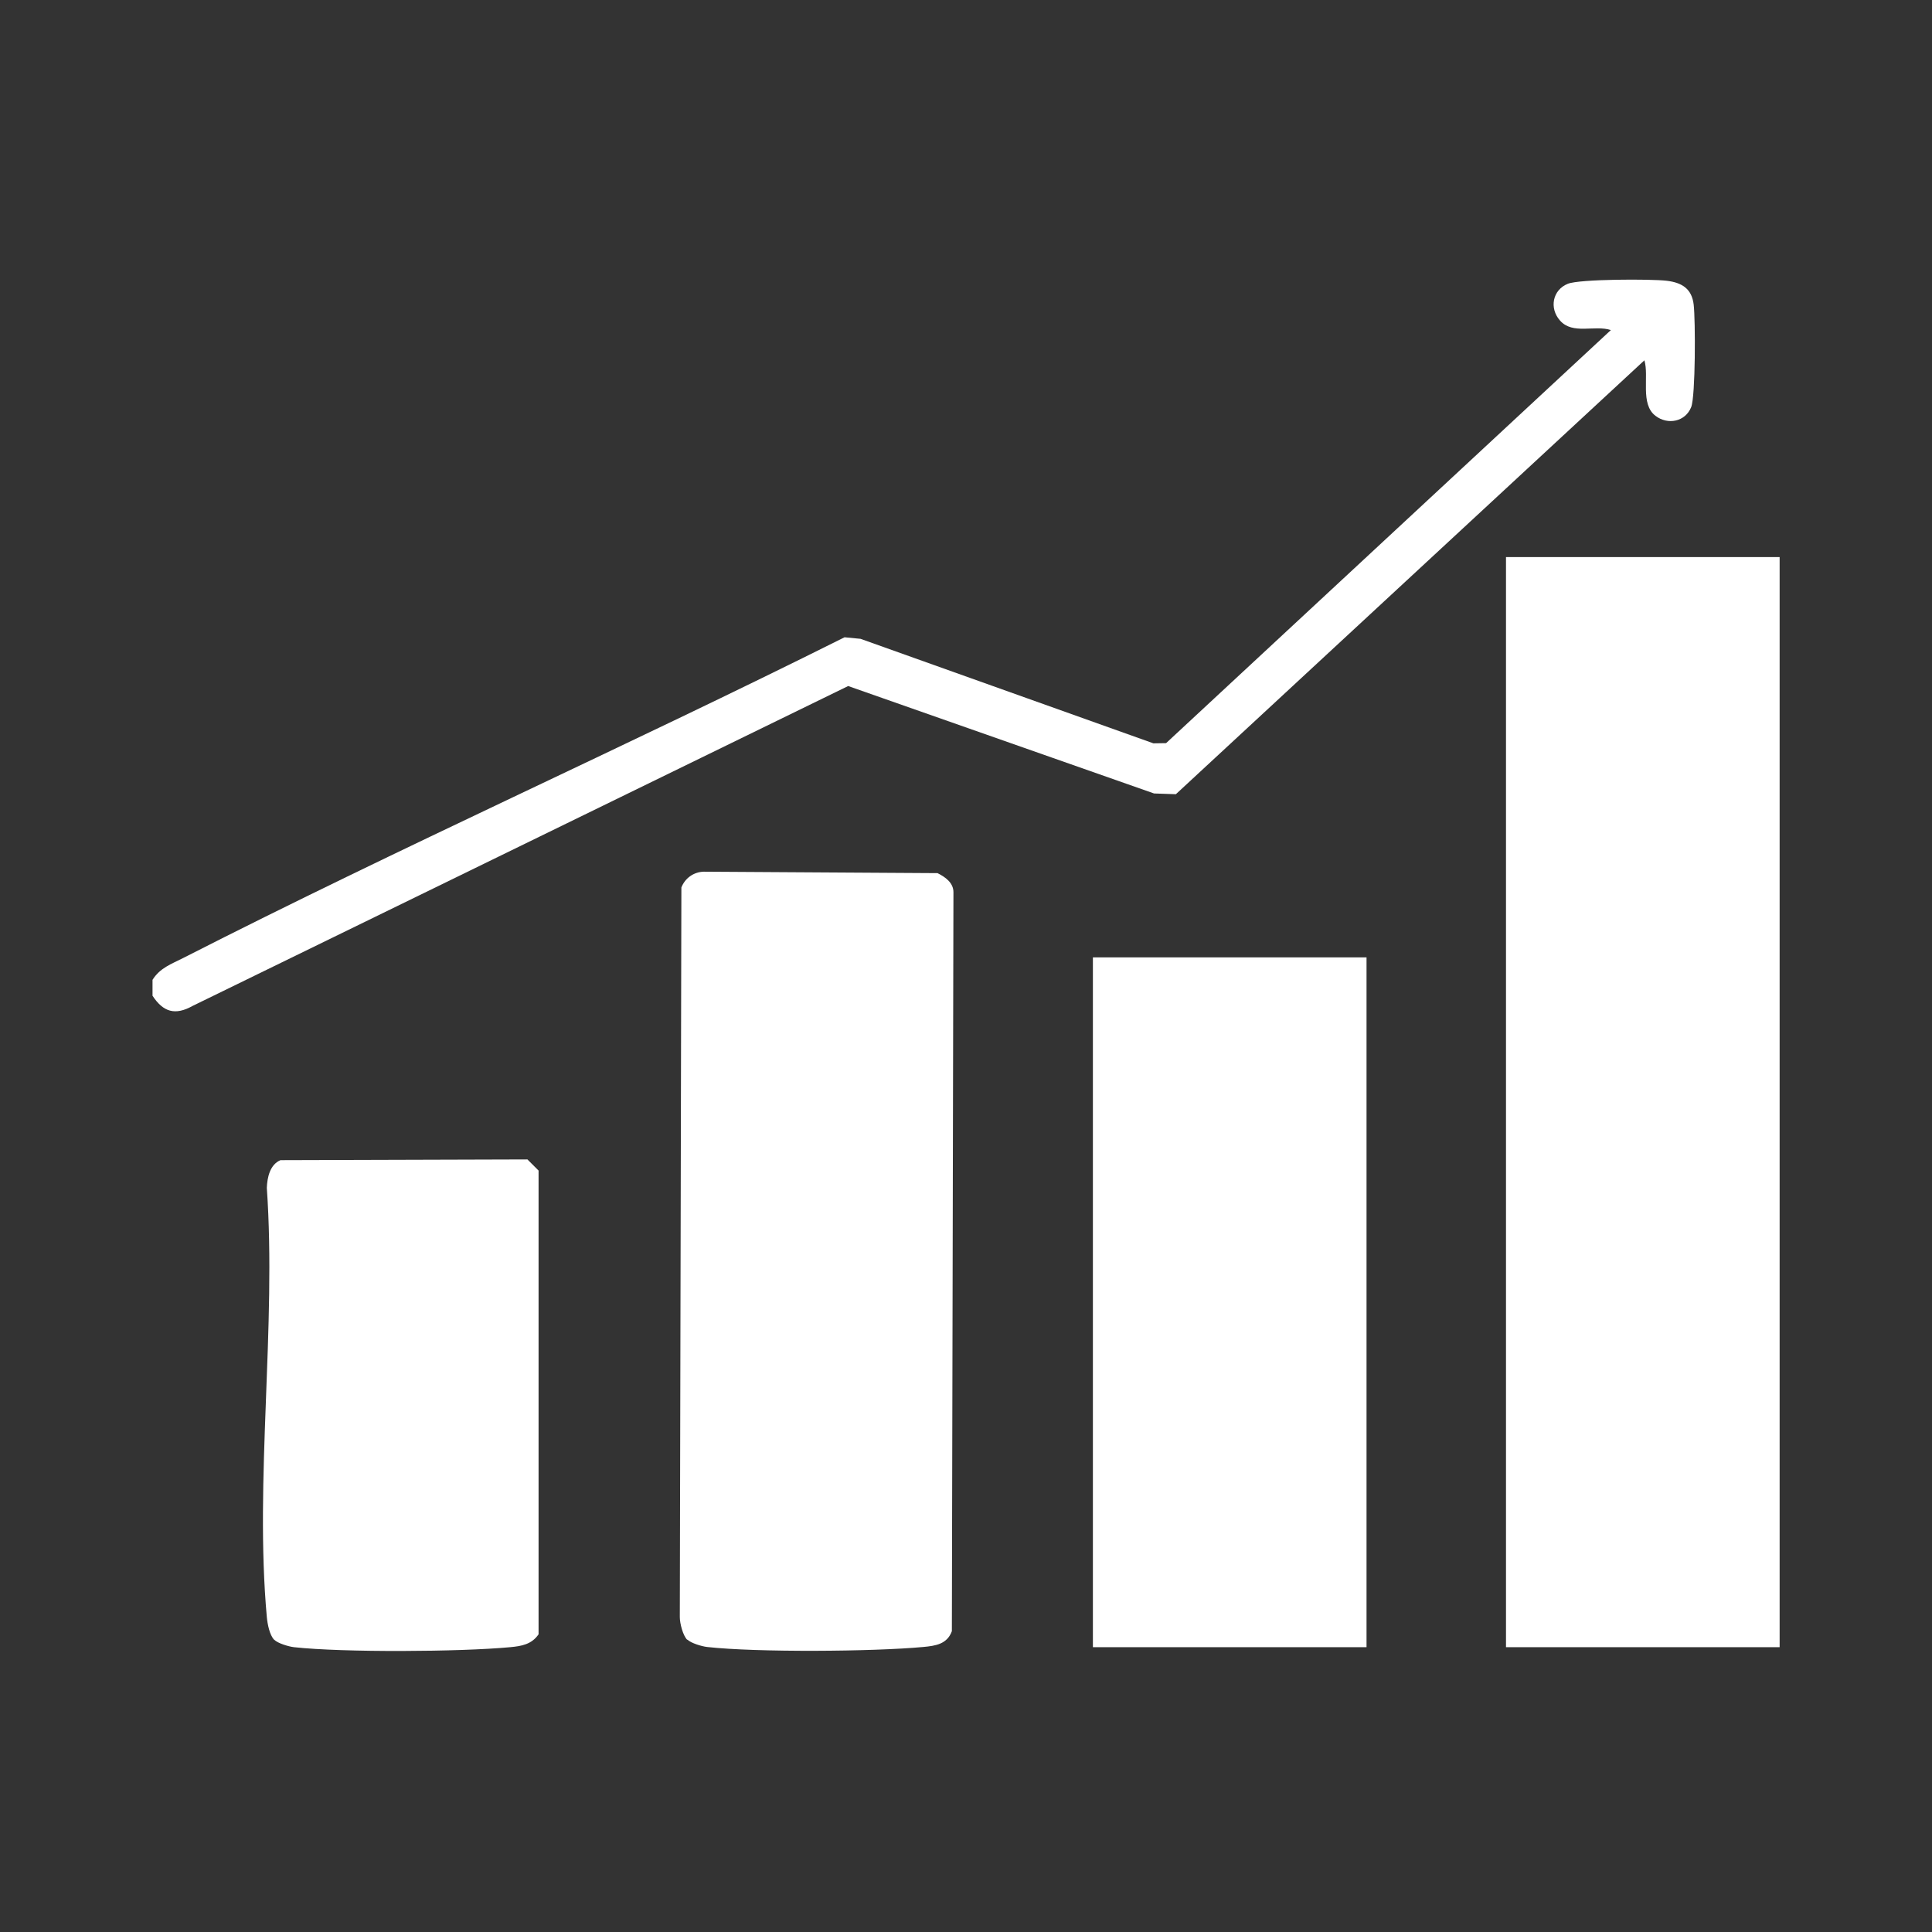 <svg xmlns="http://www.w3.org/2000/svg" width="76" height="76" viewBox="0 0 76 76" fill="none"><rect x="0" y="0" width="76" height="76" fill="#333333" stroke="none"/><path d="M6 38.544C6.295 38.074 6.732 37.927 7.207 37.685C15.786 33.308 24.606 29.376 33.222 25.069L33.852 25.13L45.372 29.241L45.871 29.233L63.368 12.984C62.734 12.775 61.867 13.176 61.368 12.611C60.938 12.129 61.069 11.405 61.675 11.163C62.145 10.975 64.948 10.971 65.561 11.044C66.175 11.118 66.551 11.364 66.625 11.981C66.698 12.599 66.698 15.585 66.527 16.015C66.298 16.592 65.606 16.727 65.124 16.359C64.51 15.896 64.878 14.8 64.686 14.174L46.256 31.242L45.397 31.213L33.365 26.987L7.583 39.567C6.888 39.956 6.421 39.812 6 39.17V38.544Z" fill="white"></path><path d="M70.006 21.914H59.242V64.796H70.006V21.914Z" fill="white"></path><path d="M27.033 64.506C26.865 64.338 26.742 63.864 26.742 63.61L26.804 34.911C26.947 34.547 27.282 34.302 27.683 34.29L36.88 34.347C37.182 34.498 37.506 34.723 37.506 35.096L37.444 64.166C37.256 64.678 36.802 64.743 36.319 64.788C34.339 64.972 29.757 65.005 27.814 64.788C27.605 64.764 27.18 64.637 27.041 64.498L27.033 64.506Z" fill="white"></path><path d="M53.756 37.661H42.992V64.796H53.756V37.661Z" fill="white"></path><path d="M10.787 64.506C10.603 64.322 10.521 63.876 10.496 63.61C10.01 58.251 10.877 52.163 10.496 46.726C10.513 46.313 10.619 45.814 11.032 45.638L20.748 45.609L21.186 46.047V64.289C20.916 64.686 20.515 64.755 20.069 64.796C18.098 64.981 13.503 65.009 11.564 64.796C11.355 64.772 10.93 64.645 10.791 64.506H10.787Z" fill="white"></path></svg>